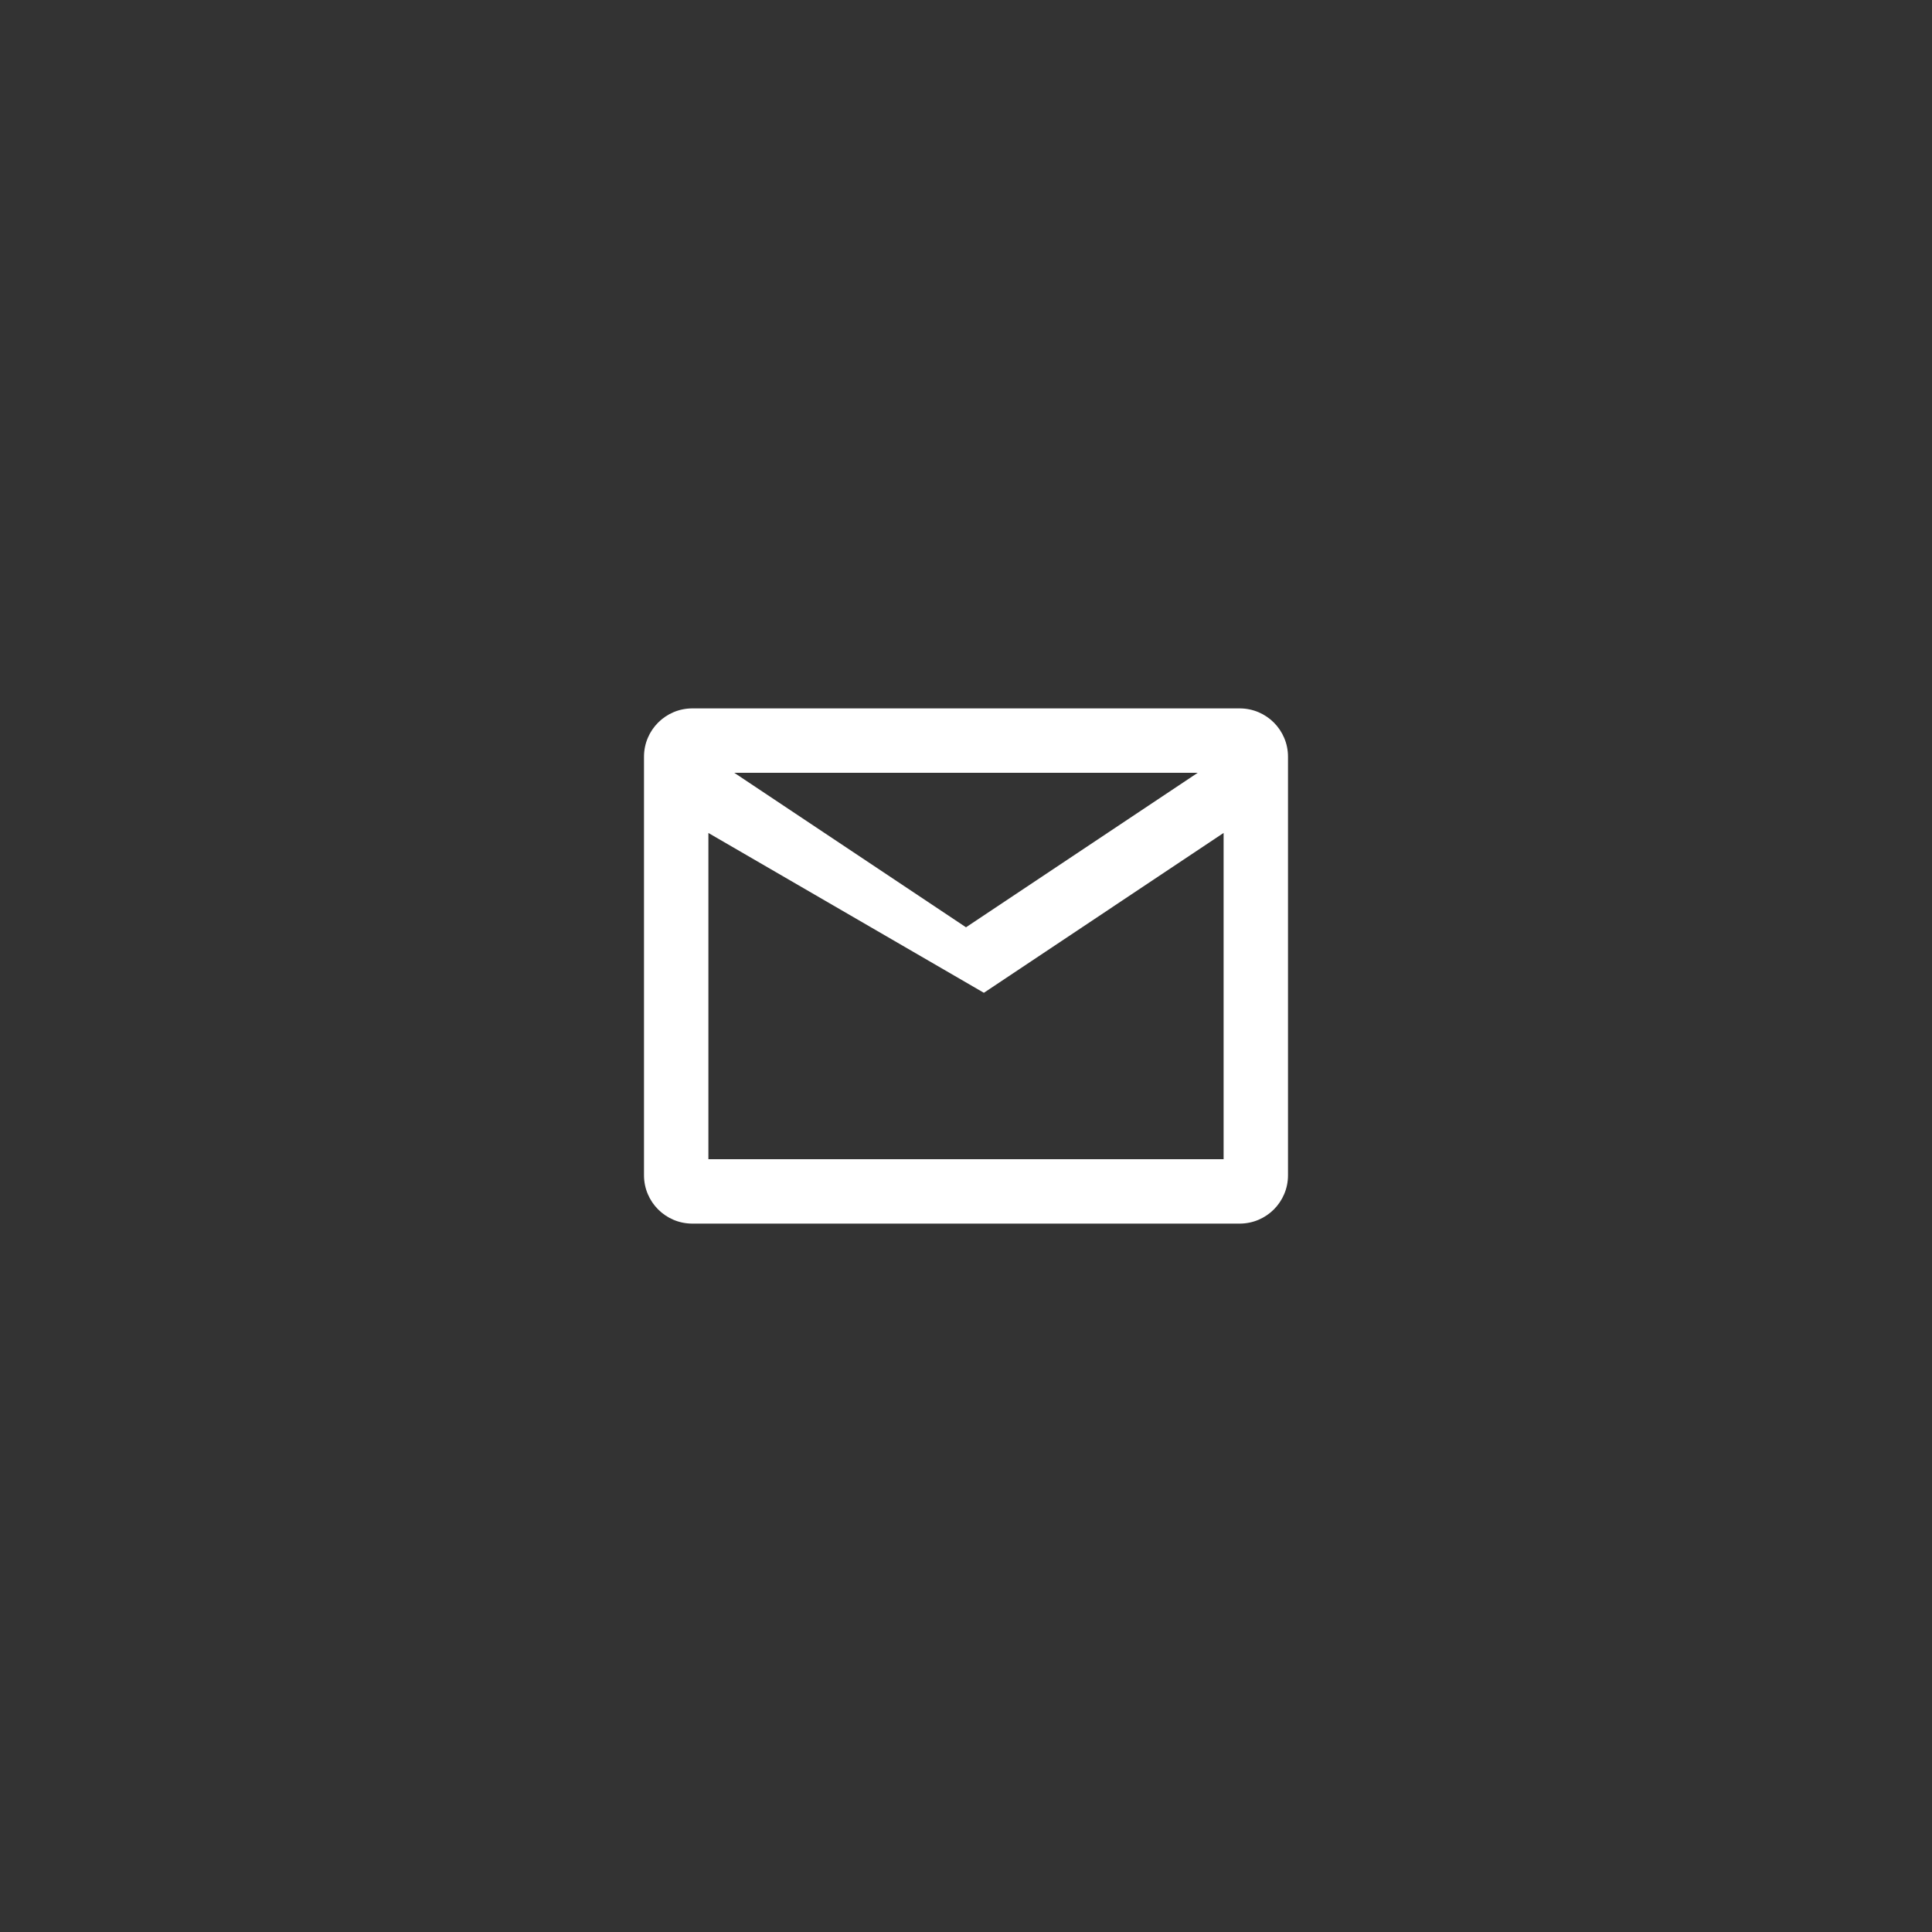 <?xml version="1.0" encoding="UTF-8"?> <svg xmlns="http://www.w3.org/2000/svg" xmlns:xlink="http://www.w3.org/1999/xlink" width="60px" height="60px" viewBox="0 0 60 60" version="1.1"><rect x="0" y="0" width="60" height="60" fill="#333333" stroke="none"/><title>Group 30</title><g id="V2" stroke="none" stroke-width="1" fill="none" fill-rule="evenodd"><g id="Group-30"><rect id="Rectangle" x="0" y="0" width="60" height="60"></rect><path d="M38.5,22 C39.328,22 40,22.672 40,23.5 L40,36.5 C40,37.328 39.328,38 38.5,38 L21.5,38 C20.672,38 20,37.328 20,36.5 L20,23.5 C20,22.672 20.672,22 21.5,22 L38.5,22 Z M38,25.868 L30.555,30.832 L22,25.869 L22,36 L38,36 L38,25.868 Z M37.196,24 L22.803,24 L30,28.798 L37.196,24 Z" id="Shape" fill="#FFFFFF" fill-rule="nonzero"></path></g></g></svg> 
